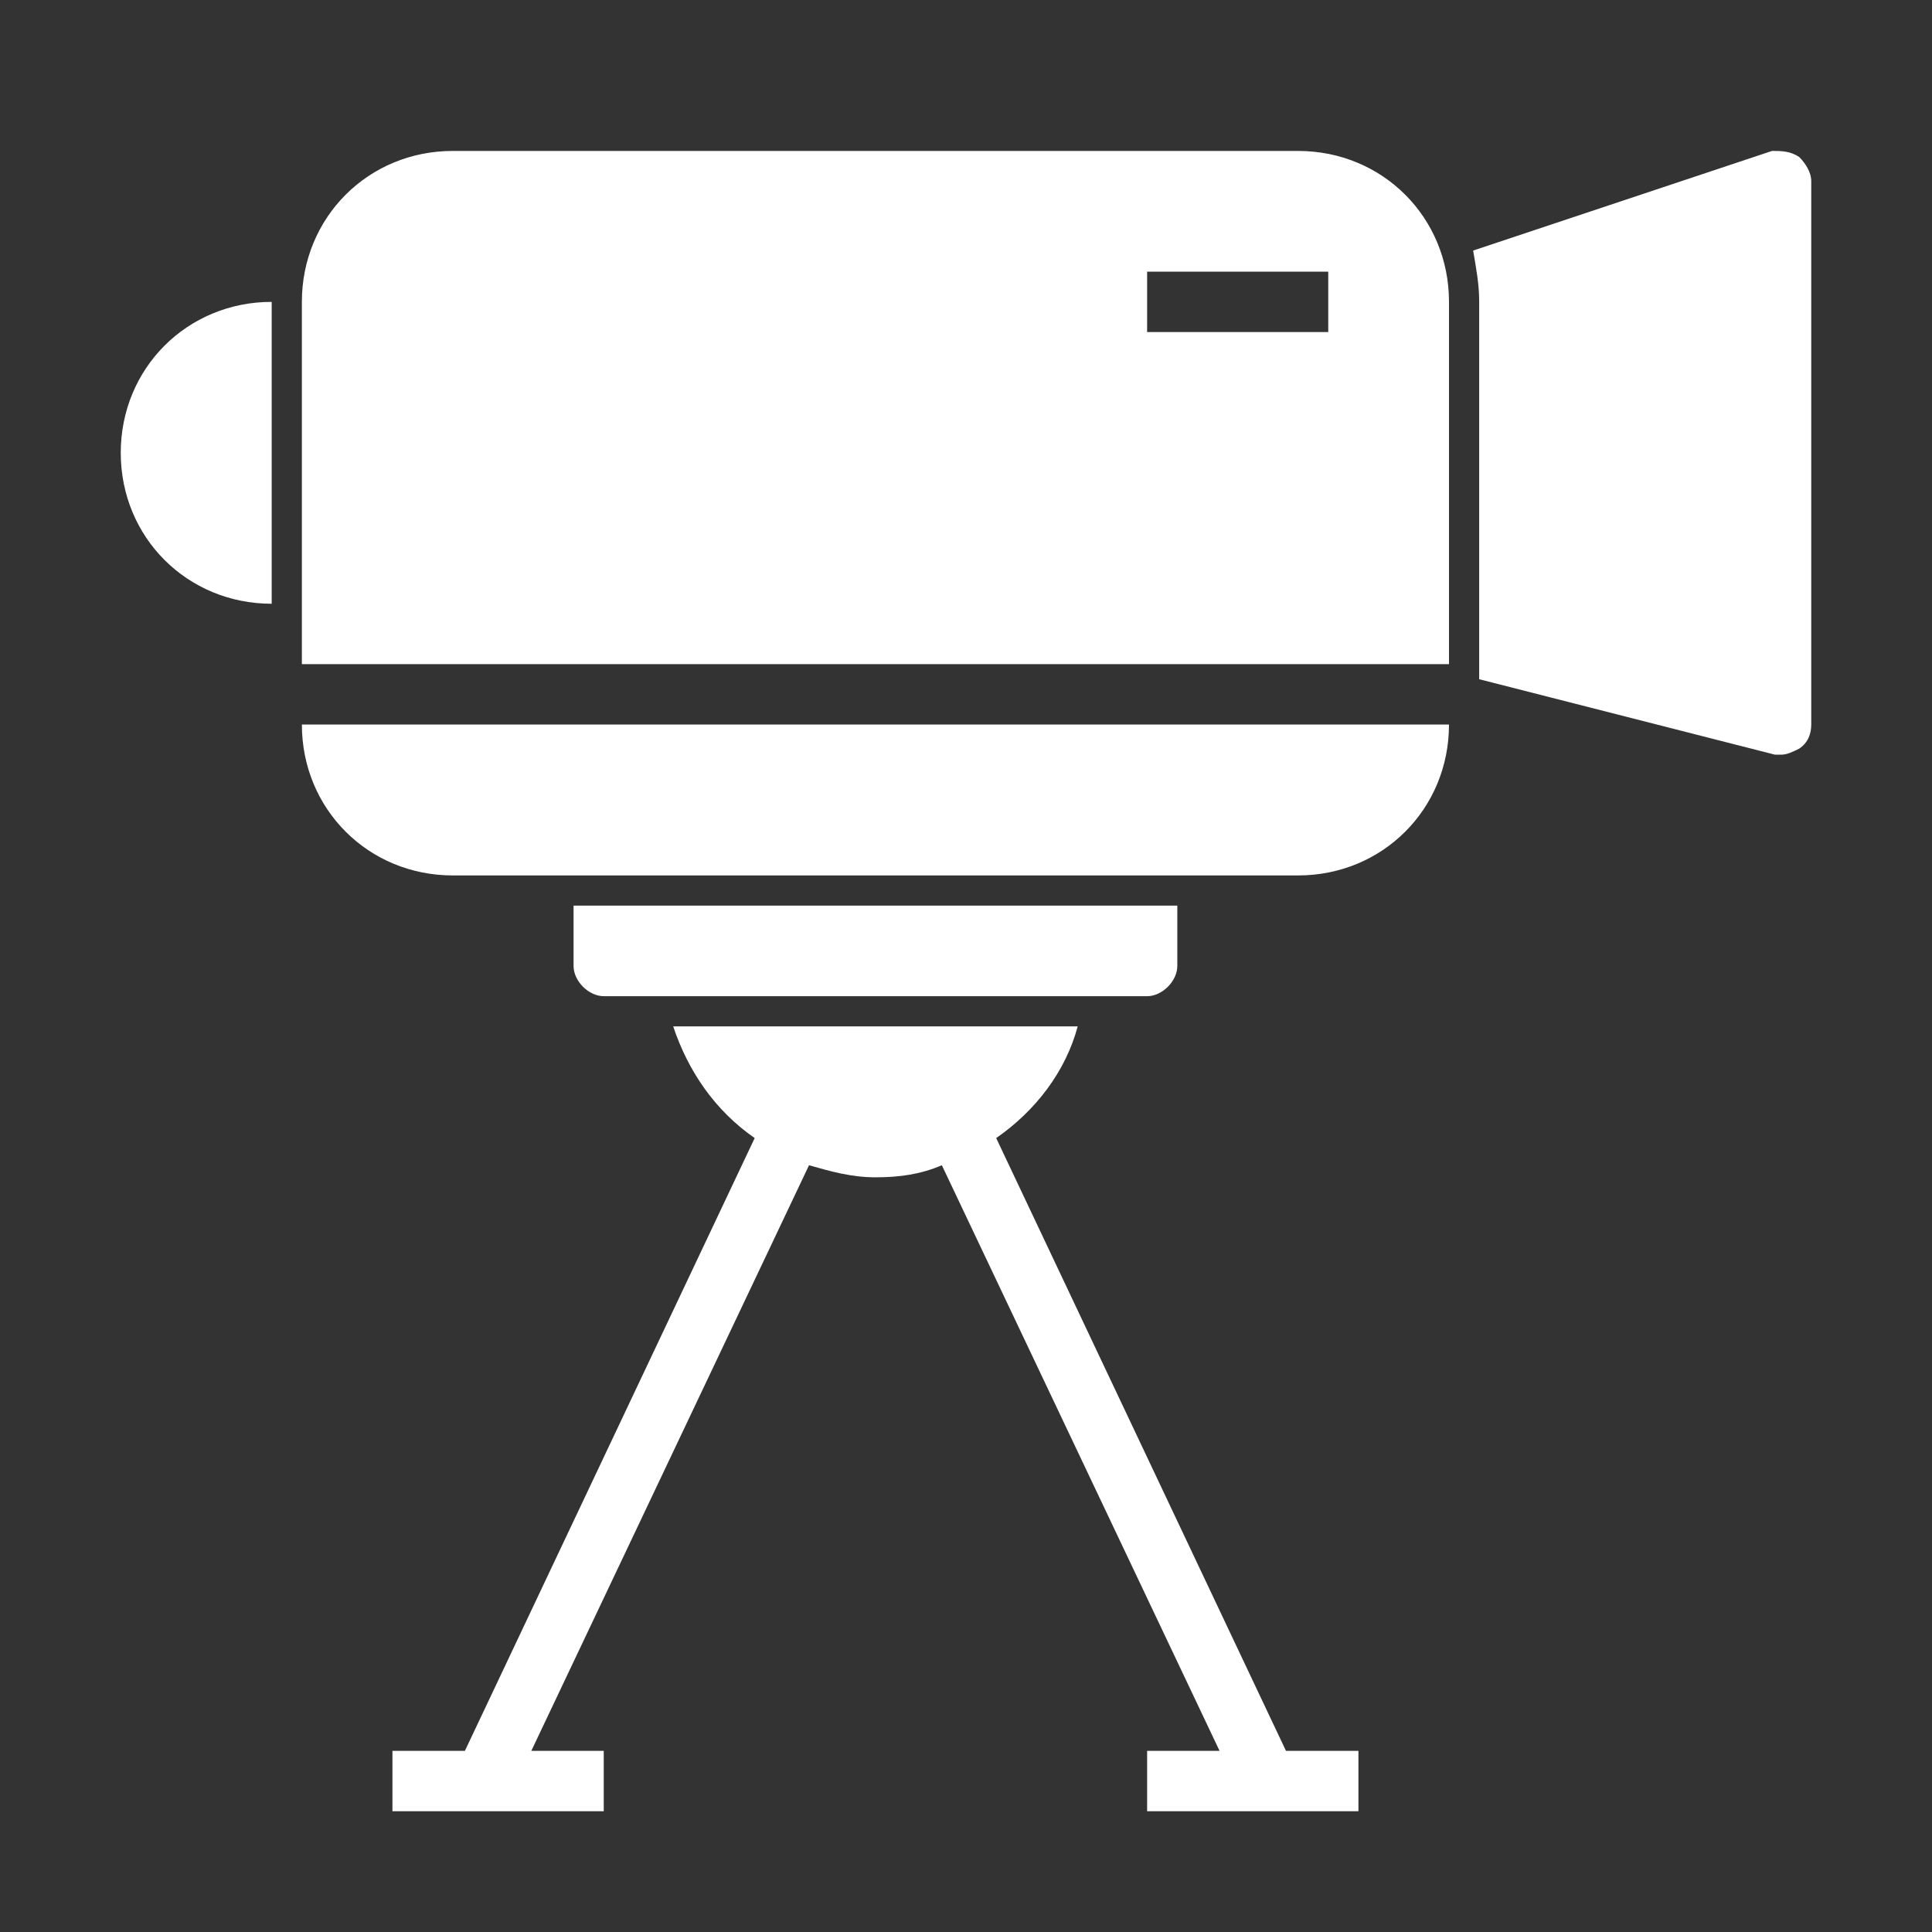 <svg fill="none" height="64" viewBox="0 0 64 64" width="64" xmlns="http://www.w3.org/2000/svg"><rect x="0" y="0" width="64" height="64" fill="#333333" stroke="none"/><path d="m60 6v18c0 .3-.1.6-.4.8-.2.1-.4.2-.6.2-.1 0-.2 0-.2 0l-9.8-2.5v-12.5c0-.6-.1-1.1-.2-1.7l9.9-3.3c.3 0 .6 0 .9.2.2.2.4.5.4.8zm-56 9c0 2.8 2.2 5 5 5v-10c-2.8 0-5 2.2-5 5zm44-5v12h-38v-12c0-2.8 2.2-5 5-5h28c2.8 0 5 2.2 5 5zm-4-1h-6v2h6zm-29 20h28c2.8 0 5-2.2 5-5h-38c0 2.8 2.2 5 5 5zm23 4c.5 0 1-.5 1-1v-2h-20v2c0 .5.5 1 1 1zm-5 4.7c1.3-.9 2.3-2.2 2.7-3.7h-13.4c.5 1.5 1.4 2.8 2.7 3.7l-9.6 20.3h-2.4v2h7v-2h-2.4l9.2-19.4c.7.2 1.4.4 2.2.4s1.5-.1 2.2-.4l9.2 19.4h-2.4v2h7v-2h-2.4z" fill="#fff"/></svg>